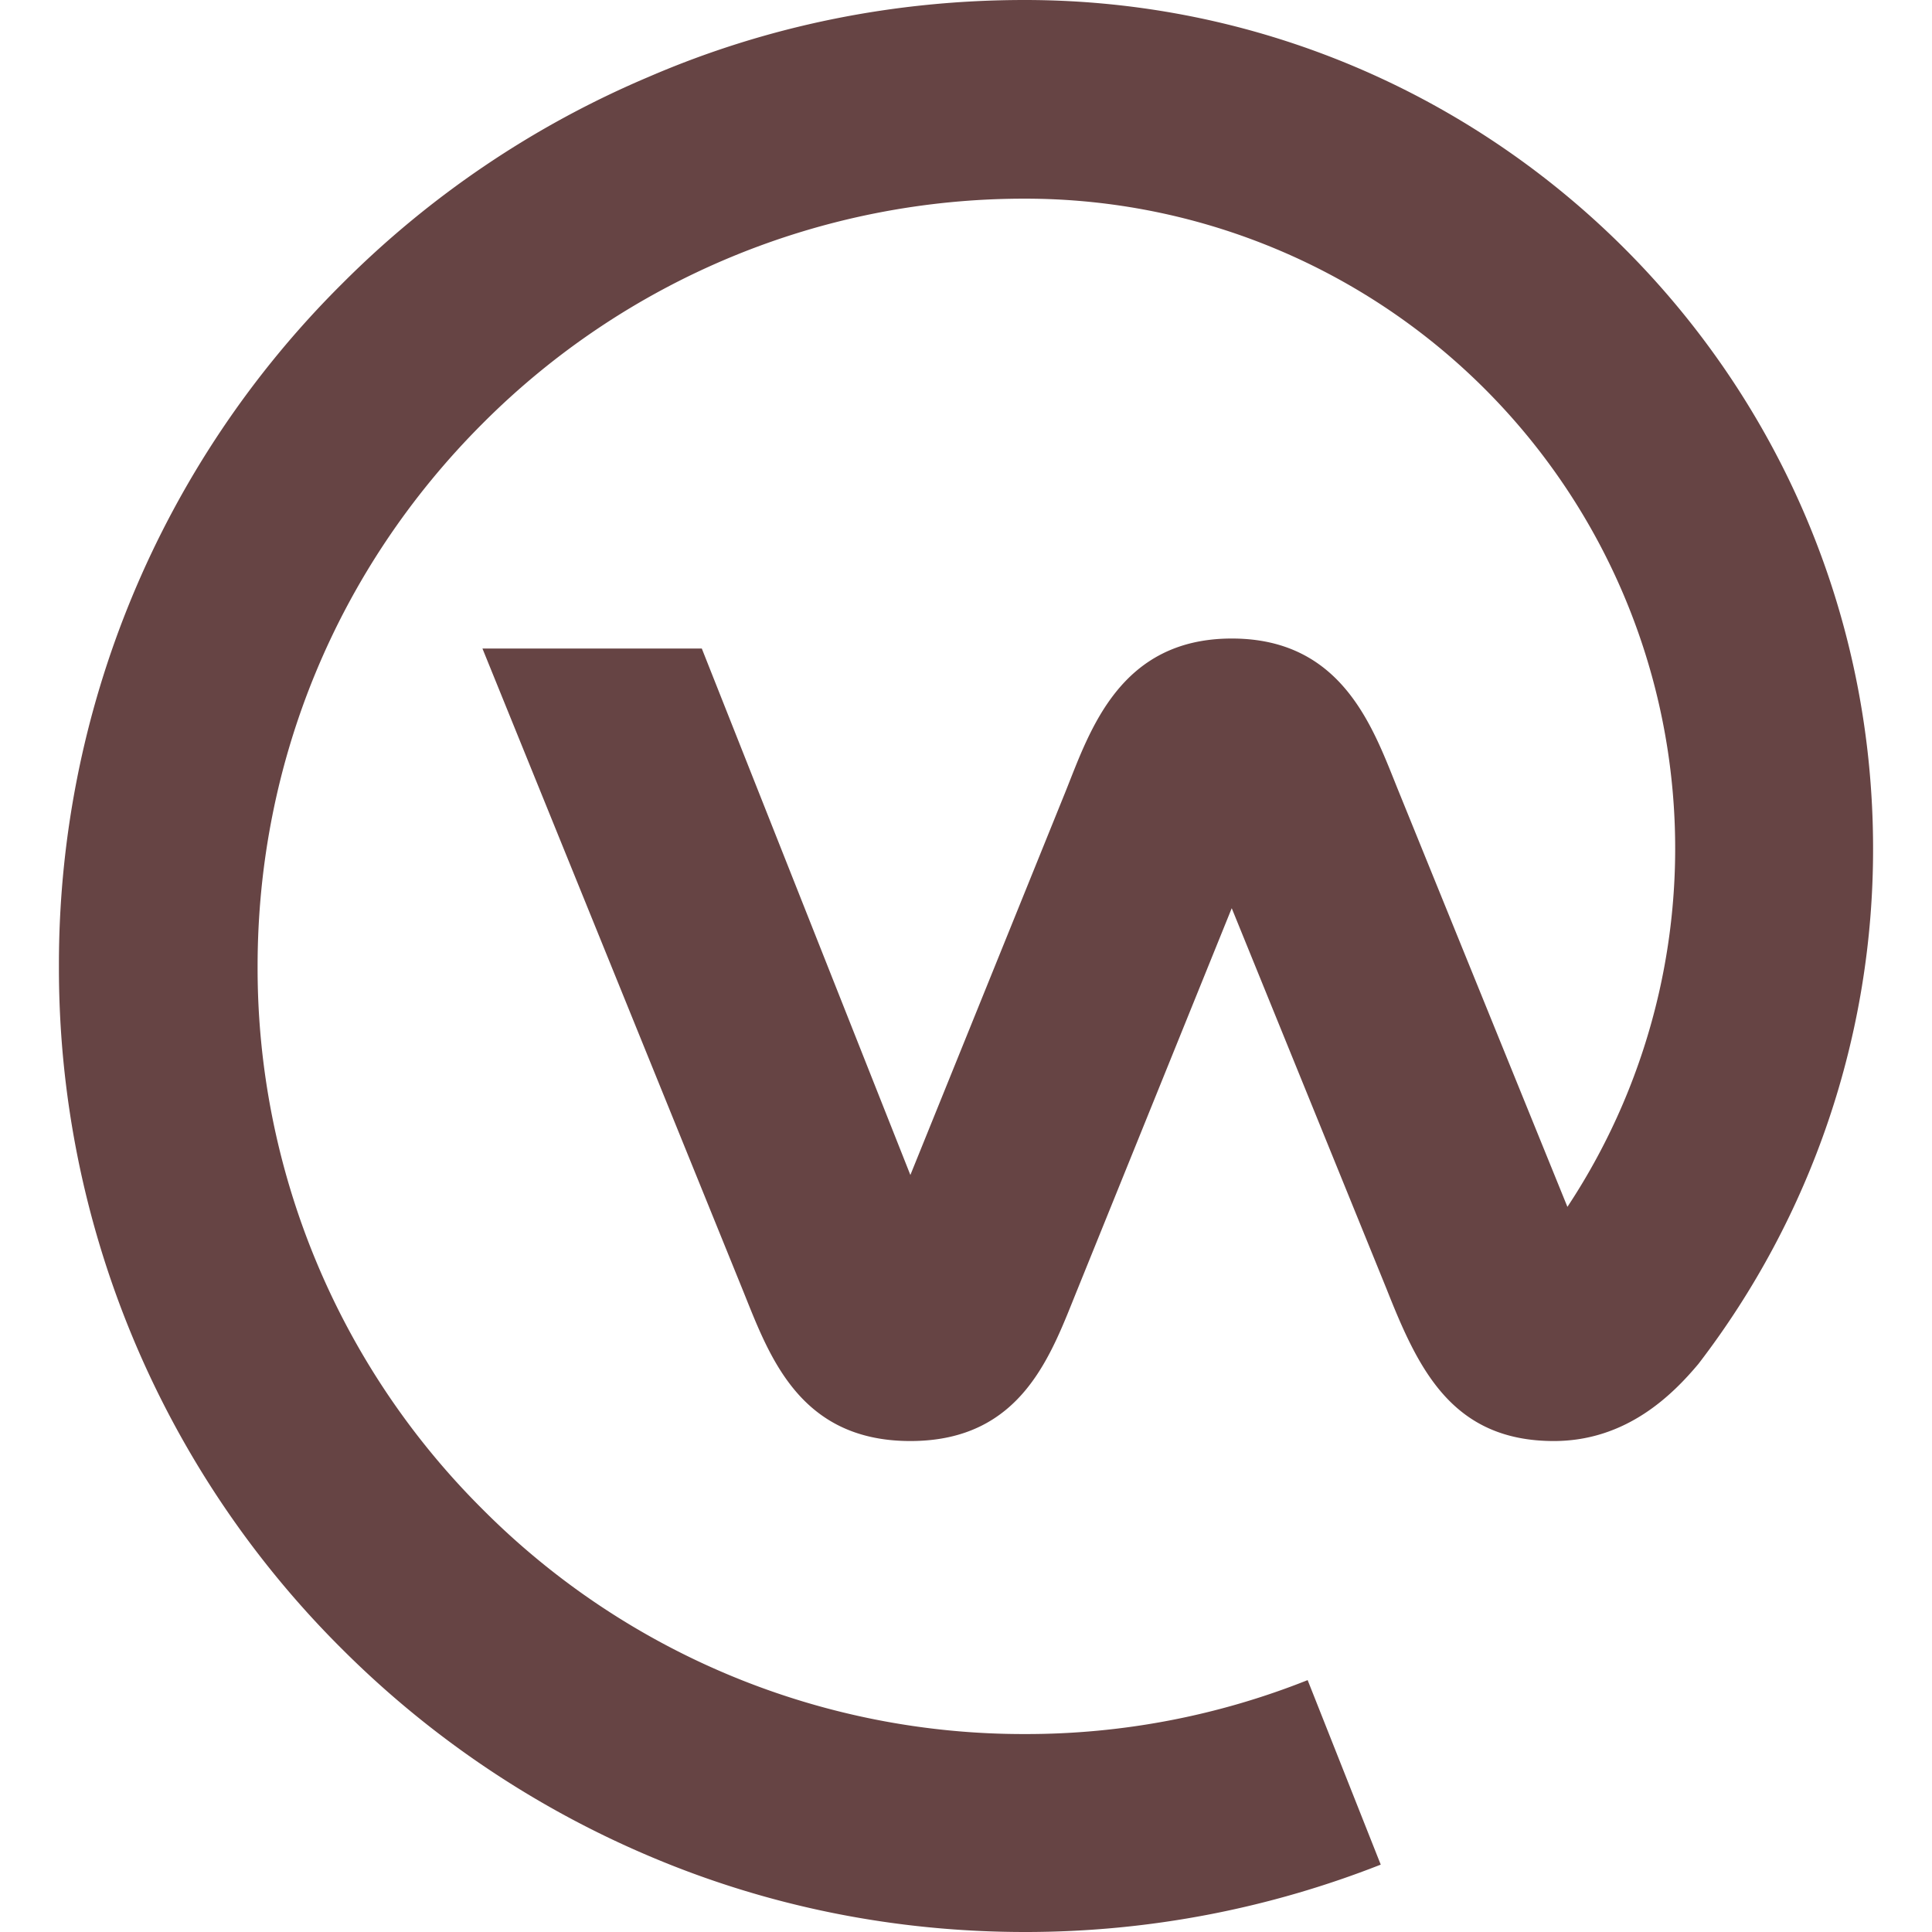<svg role="img" width="32px" height="32px" viewBox="0 0 24 24" xmlns="http://www.w3.org/2000/svg"><title>Workplace</title><path fill="#644f2" d="M23.268 10.541C23.268 4.715 18.544 0 12.728 0c-1.614 0-3.191.317-4.663.952a11.952 11.952 0 00-3.817 2.574 11.915 11.915 0 00-3.516 8.478 11.924 11.924 0 003.516 8.48 12.05 12.05 0 003.817 2.573c1.472.626 3.05.943 4.671.943 1.56 0 3.05-.3 4.416-.837l-.908-2.292a9.448 9.448 0 01-3.508.67 9.481 9.481 0 01-6.743-2.794A9.481 9.481 0 013.2 12.004c0-2.547.996-4.944 2.794-6.742a9.496 9.496 0 016.743-2.794 8.072 8.072 0 016.734 12.524l-2.098-5.165c-.308-.758-.679-1.895-2.071-1.895-1.393 0-1.763 1.146-2.063 1.895l-1.93 4.769-2.591-6.54H5.993l3.226 7.95c.326.802.688 1.895 2.09 1.895 1.4 0 1.753-1.093 2.08-1.895l1.912-4.724 1.921 4.724c.388.978.802 1.895 2.08 1.895.908 0 1.481-.582 1.798-.96a10.493 10.493 0 002.168-6.4Z"/></svg>